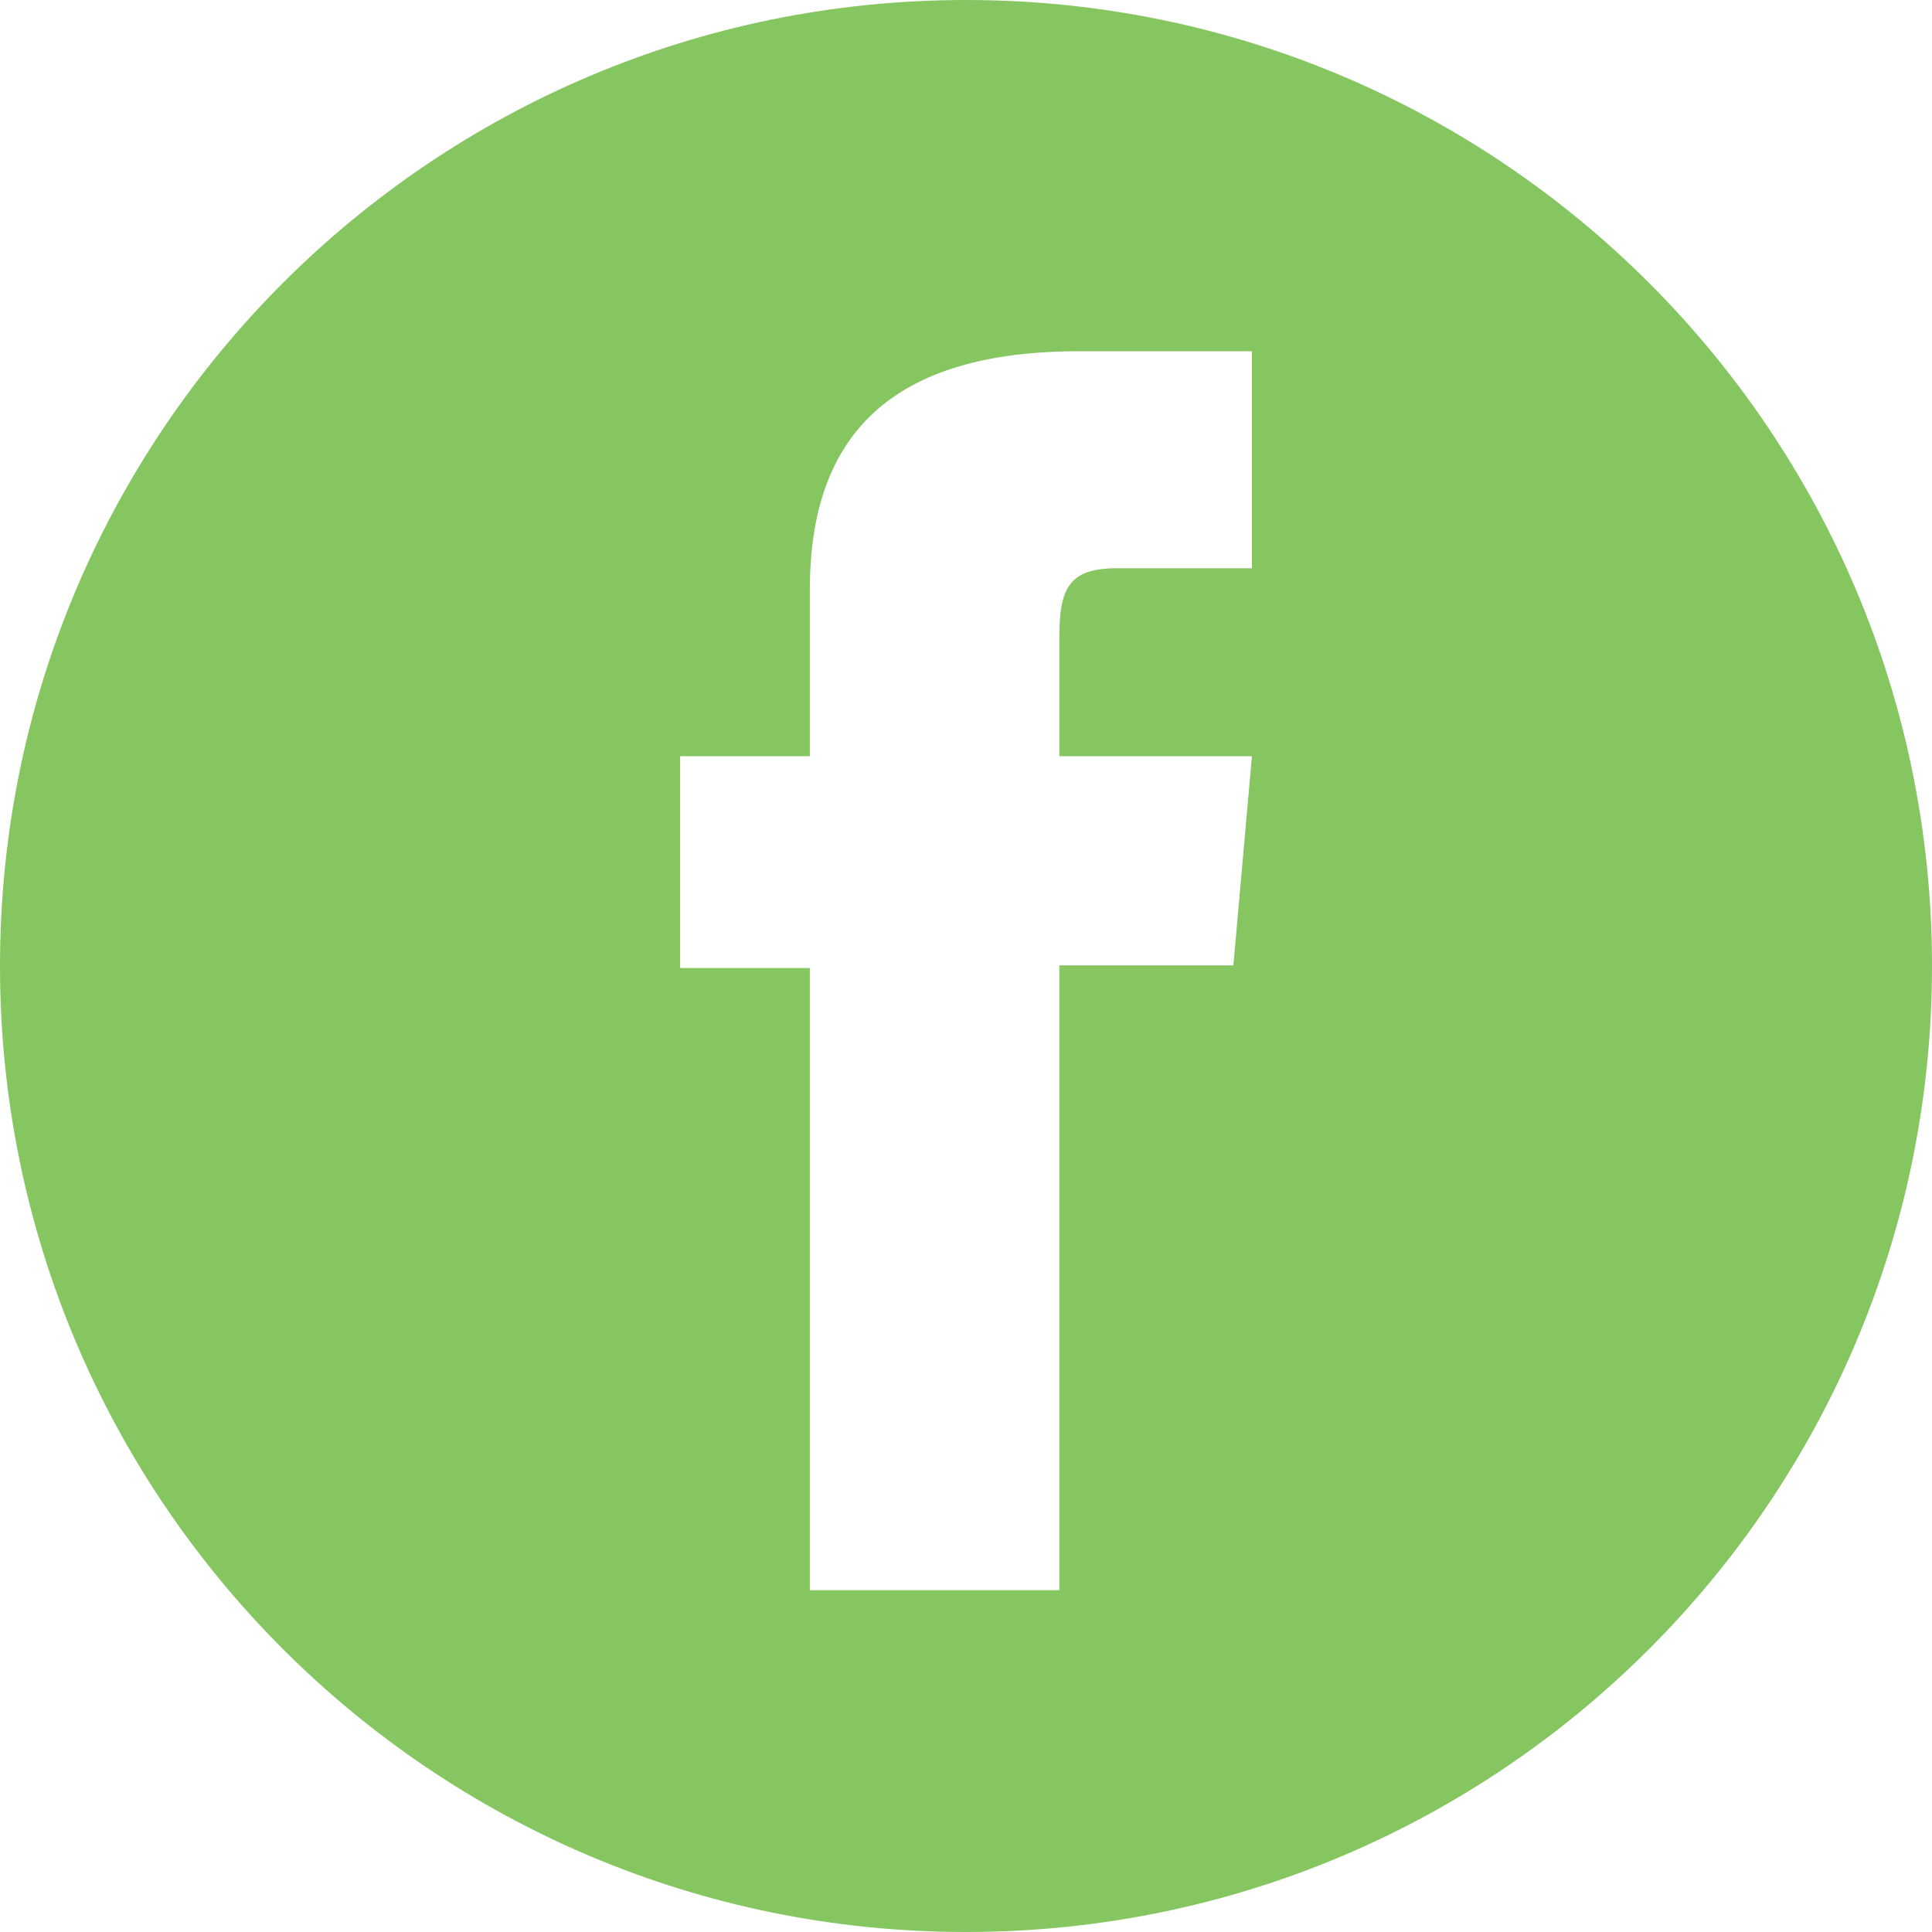<?xml version="1.0" encoding="UTF-8"?>
<!DOCTYPE svg PUBLIC "-//W3C//DTD SVG 1.1//EN" "http://www.w3.org/Graphics/SVG/1.1/DTD/svg11.dtd">
<svg version="1.1" xmlns="http://www.w3.org/2000/svg" xmlns:xlink="http://www.w3.org/1999/xlink" x="0" y="0" width="40" height="40" viewBox="0, 0, 40, 40">
  <g id="facebook" transform="translate(-0, -0)">
    <path d="M20,0 C8.954,0 0,8.954 0,20 C0,31.046 8.954,40 20,40 C31.046,40 40,31.046 40,20 C40,8.954 31.046,0 20,0 M25.92,11.765 L23.124,11.765 C22.137,11.765 21.933,12.17 21.933,13.19 L21.933,15.657 L25.92,15.657 L25.536,19.987 L21.933,19.987 L21.933,32.923 L16.767,32.923 L16.767,20.042 L14.082,20.042 L14.082,15.657 L16.767,15.657 L16.767,12.205 C16.767,8.964 18.499,7.272 22.343,7.272 L25.92,7.272 z" fill="#85C661"/>
    <path d="M20,7.5 C13.097,7.5 7.5,13.097 7.5,20 C7.5,26.903 13.097,32.5 20,32.5 C26.903,32.5 32.5,26.903 32.5,20 C32.5,13.097 26.903,7.5 20,7.5 M26.286,17.846 C26.47,21.924 23.429,26.47 18.046,26.47 C16.409,26.47 14.884,25.99 13.601,25.168 C15.14,25.349 16.675,24.922 17.893,23.967 C16.626,23.943 15.555,23.106 15.185,21.954 C15.64,22.041 16.086,22.015 16.495,21.904 C15.1,21.623 14.138,20.368 14.17,19.025 C14.561,19.242 15.007,19.372 15.482,19.388 C14.192,18.525 13.826,16.819 14.586,15.517 C16.016,17.27 18.152,18.425 20.561,18.546 C20.138,16.732 21.515,14.986 23.385,14.986 C24.219,14.986 24.973,15.338 25.501,15.901 C26.162,15.771 26.783,15.53 27.343,15.198 C27.127,15.875 26.666,16.443 26.068,16.801 C26.654,16.732 27.213,16.576 27.733,16.345 C27.344,16.927 26.853,17.437 26.286,17.846" fill="#85C661" display="none"/>
  </g>
</svg>

